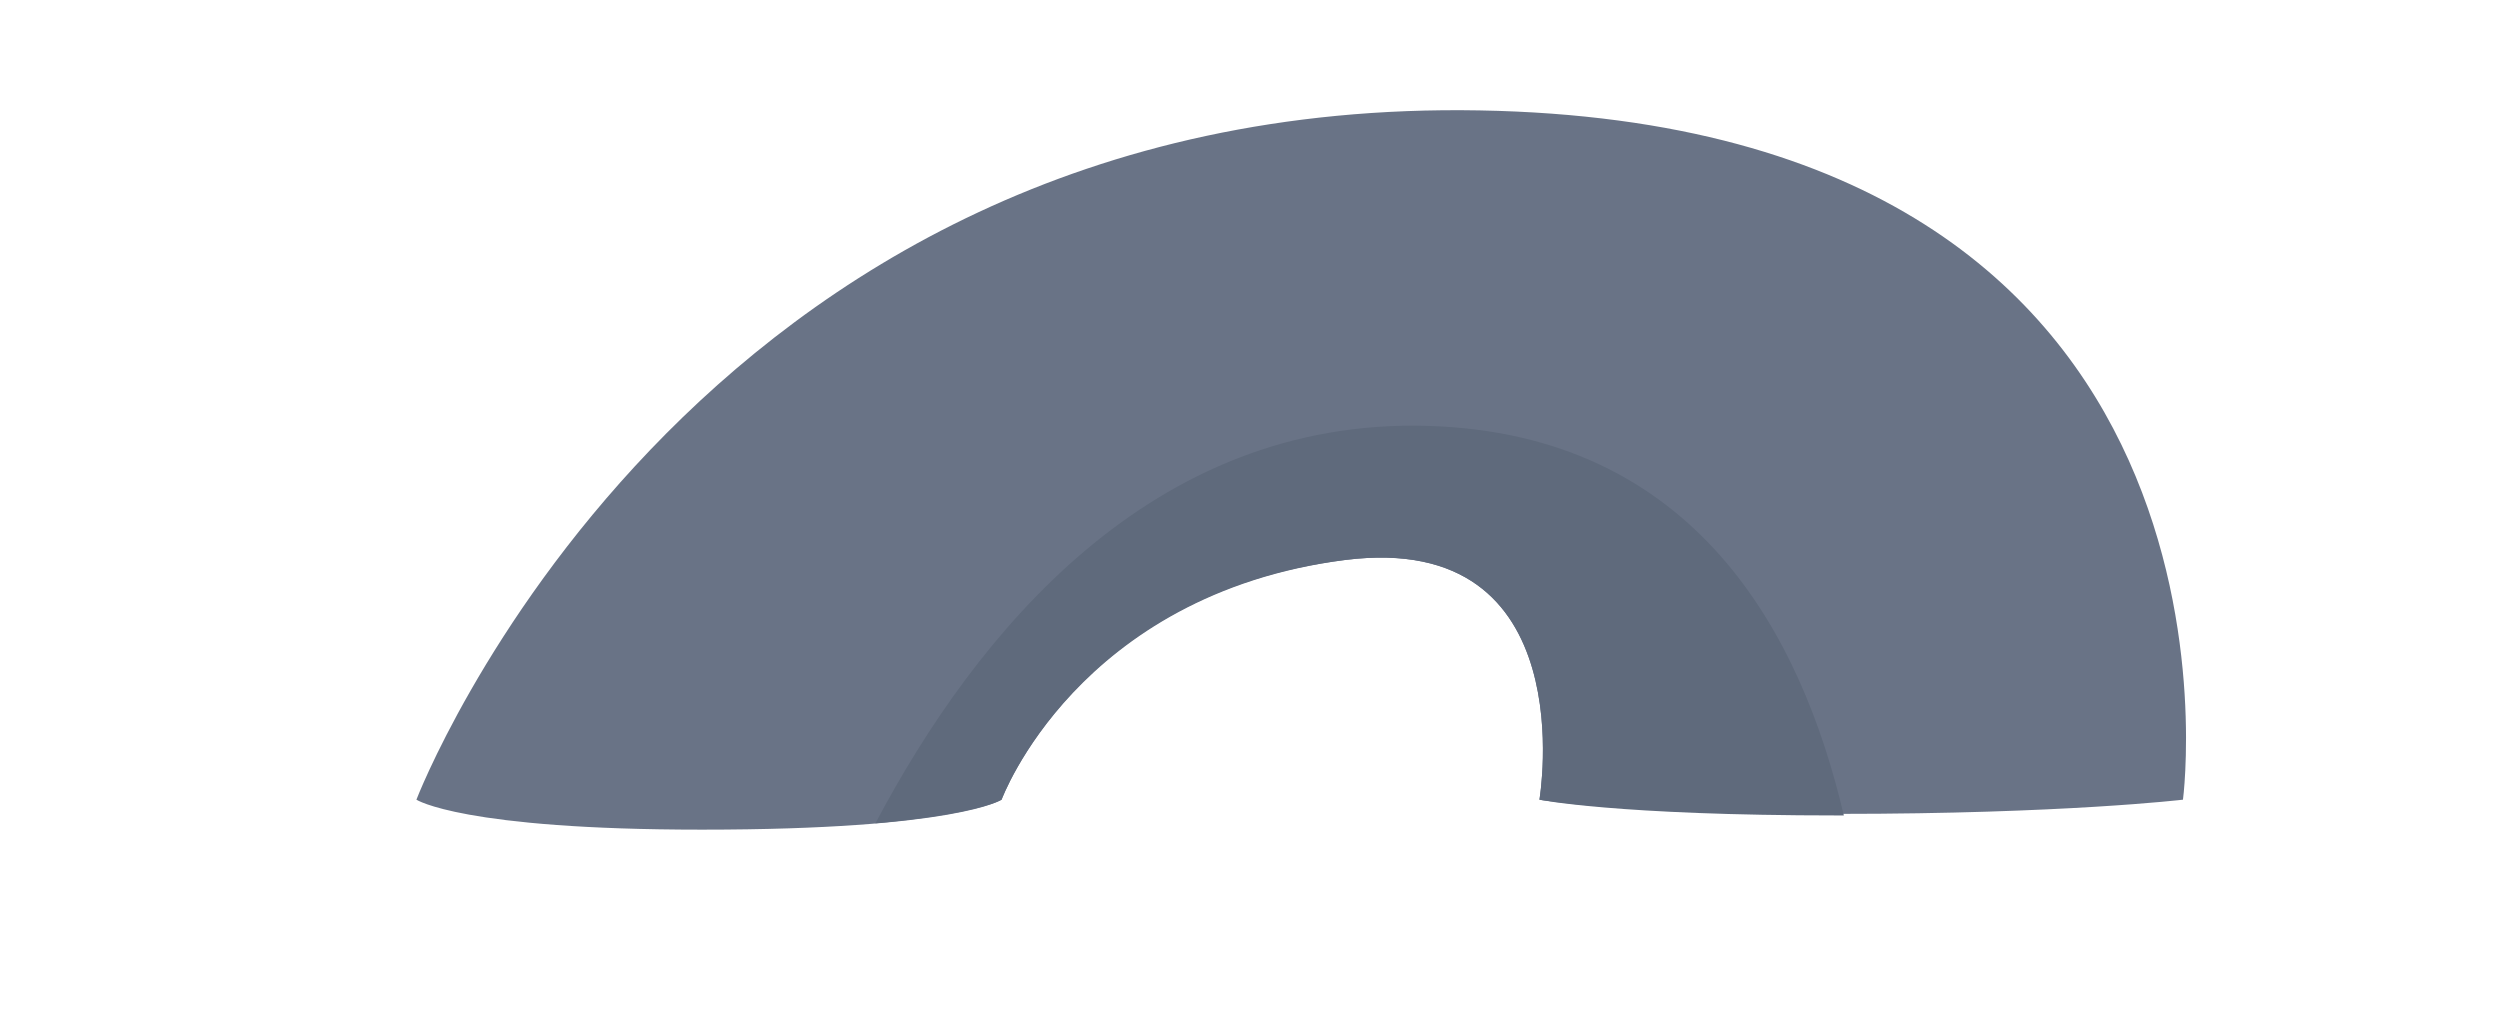 <svg xmlns="http://www.w3.org/2000/svg" viewBox="0 0 158.5 64.5"><path d="M93.8 7c-50.3-.9-67.4 43.7-67.4 43.7s2.9 1.9 18.1 1.9c16.2 0 19-1.9 19-1.9s4.8-13.1 21.8-15.2c15.2-1.9 12.3 15.2 12.3 15.2s4.8.9 19 .9 21.8-.9 21.8-.9S144.1 7.9 93.8 7z" fill="#697386"/><path d="M116.6 51.7h.3c-2.7-11.5-9.4-24.2-26.4-24.7-17.5-.5-28.6 13.1-35 25.2 6.6-.6 8-1.5 8-1.5s4.8-13 21.8-15.2c15.2-1.9 12.3 15.2 12.3 15.2s4.8 1 19 1z" fill="#5f6a7c"/></svg>